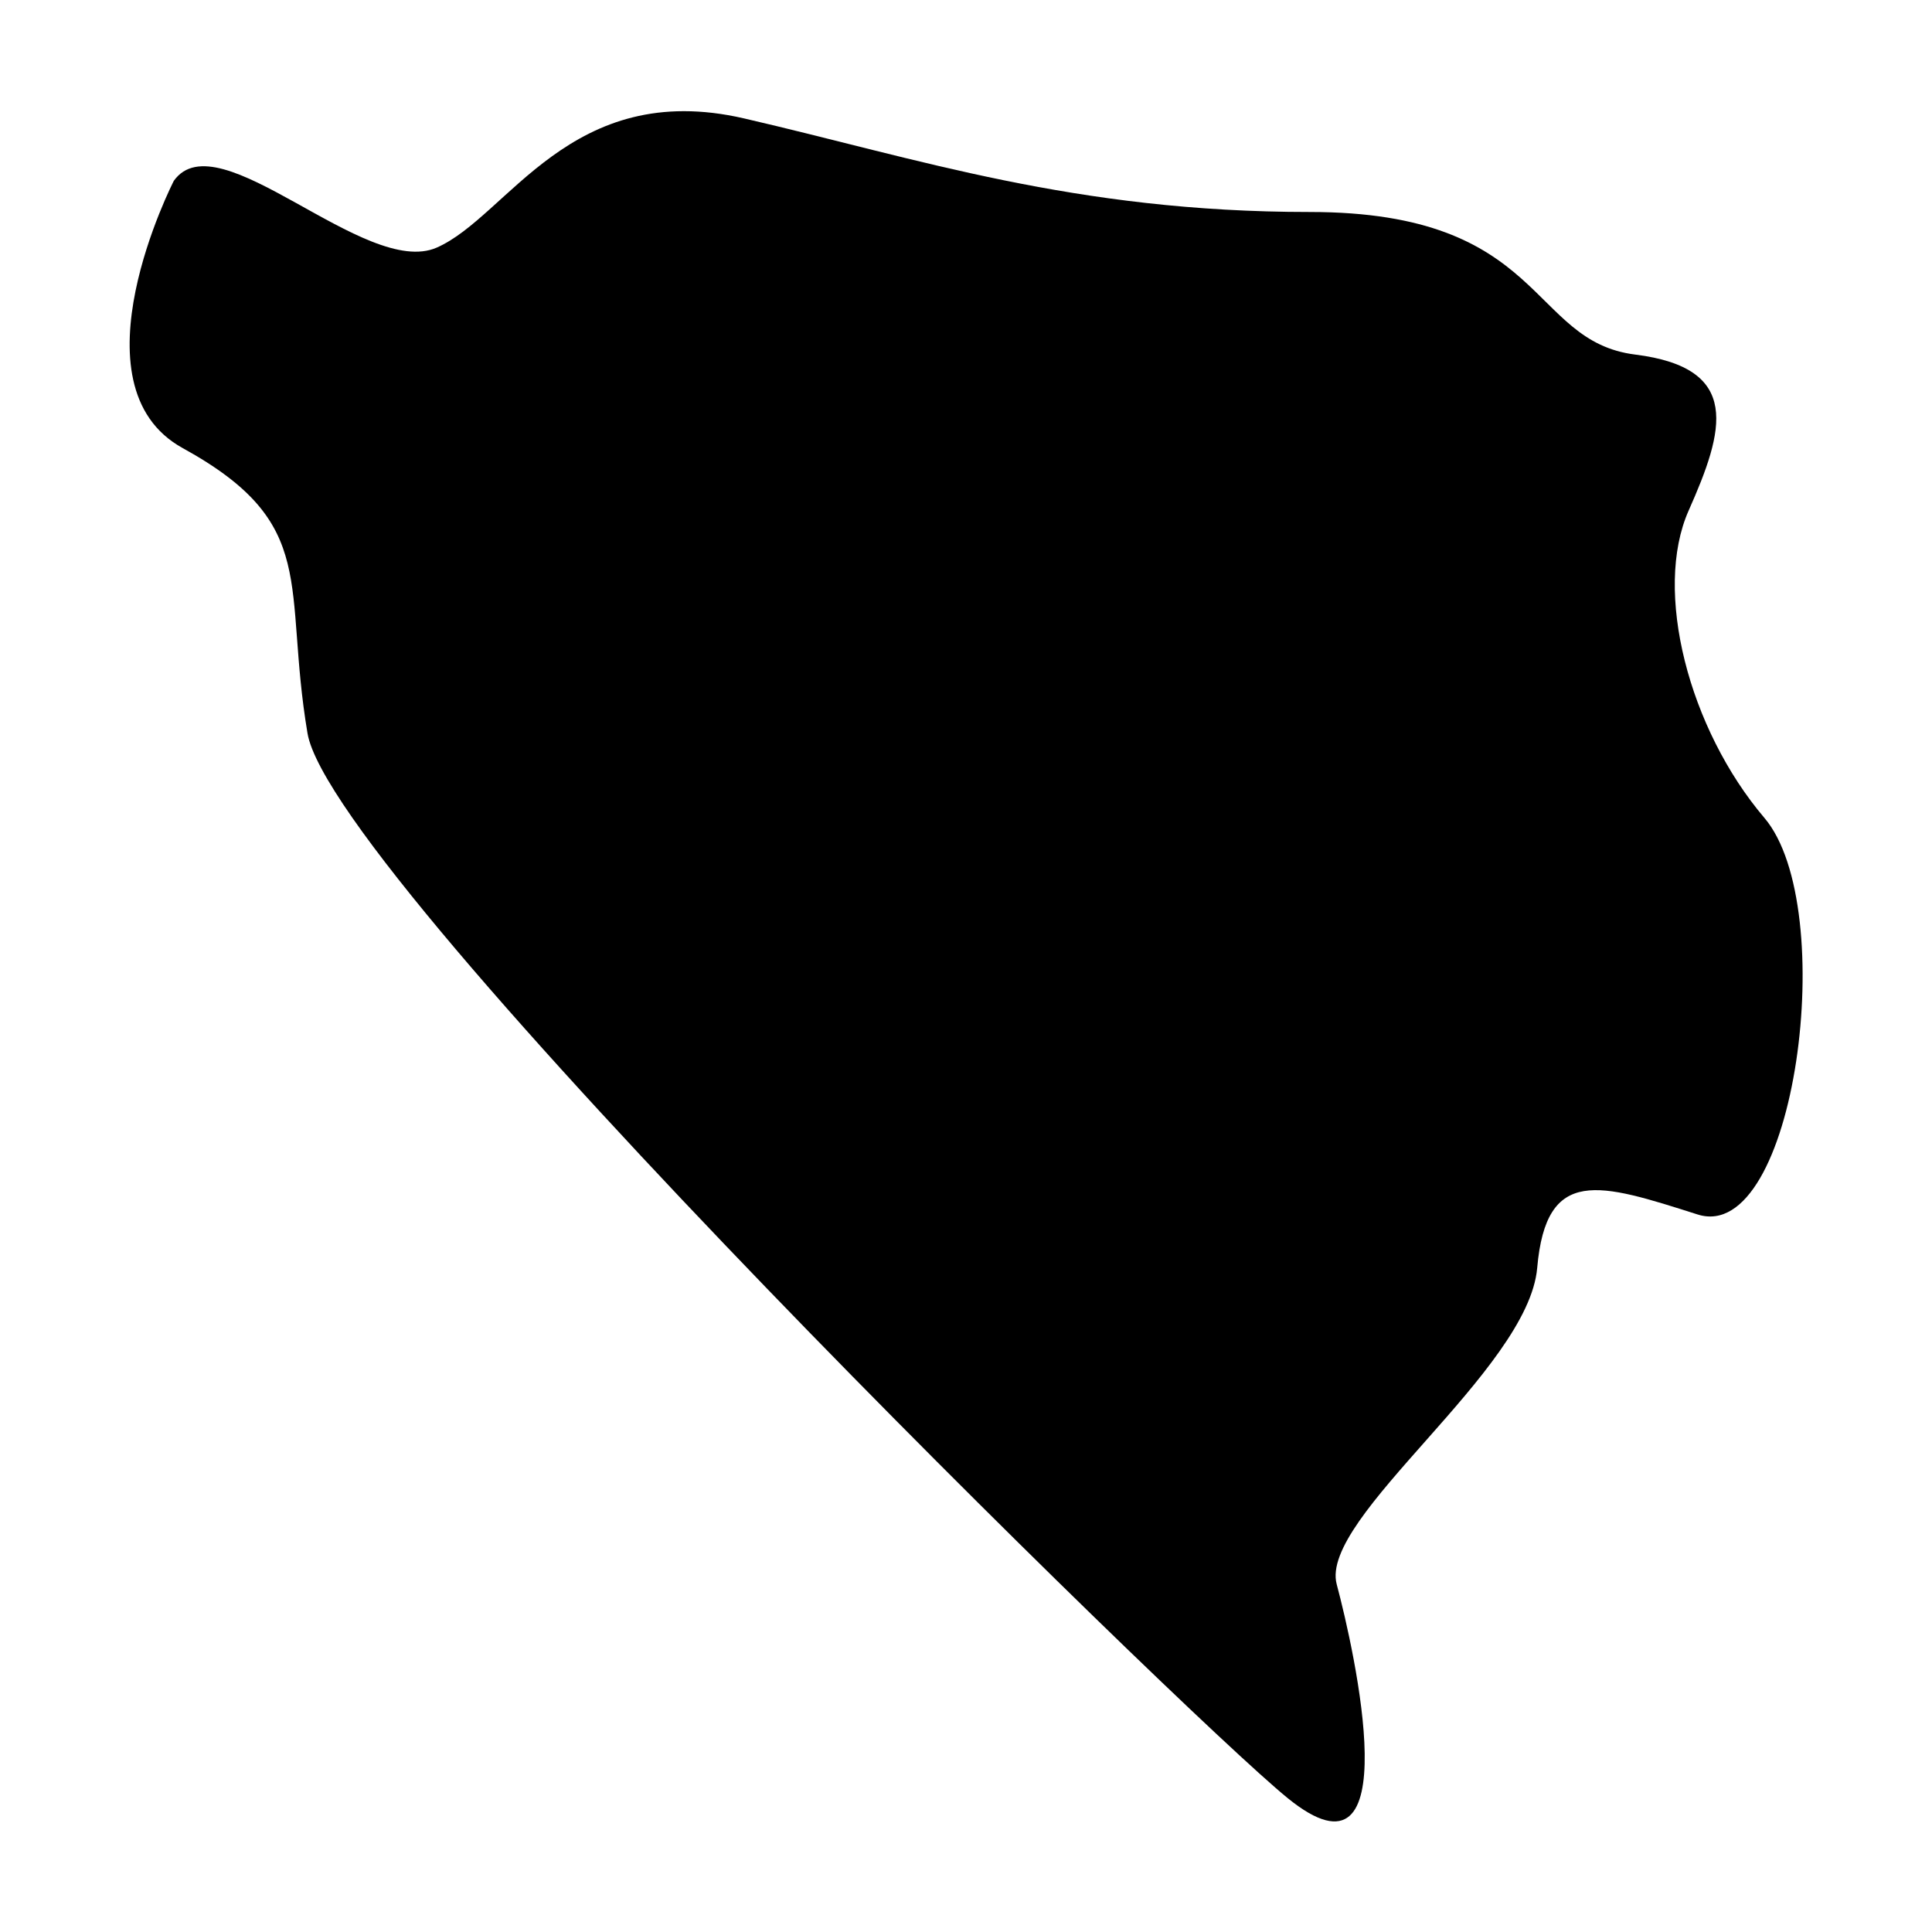 <?xml version="1.0" encoding="UTF-8"?>
<!-- Uploaded to: ICON Repo, www.iconrepo.com, Generator: ICON Repo Mixer Tools -->
<svg fill="#000000" width="800px" height="800px" version="1.1" viewBox="144 144 512 512" xmlns="http://www.w3.org/2000/svg">
 <path d="m190.07 191.91c11.805-16.527 50.77 25.977 69.66 17.711 18.895-8.266 35.422-44.867 81.473-34.238 46.047 10.625 87.375 24.797 149.95 24.797s57.855 34.242 86.195 37.785c28.336 3.543 23.613 20.074 14.168 41.324-9.445 21.254 0 57.855 20.074 81.469 20.074 23.613 8.266 113.35-17.711 105.09-25.977-8.266-40.145-12.988-42.508 14.168-2.363 27.156-57.859 66.121-53.133 83.832 4.723 17.711 19.391 83-12.988 56.676-28.332-23.035-253.19-243.13-259.76-282.2-6.621-39.375 3.559-55.434-33.062-75.566-30.219-16.617-2.359-70.848-2.359-70.848z"/>
</svg>